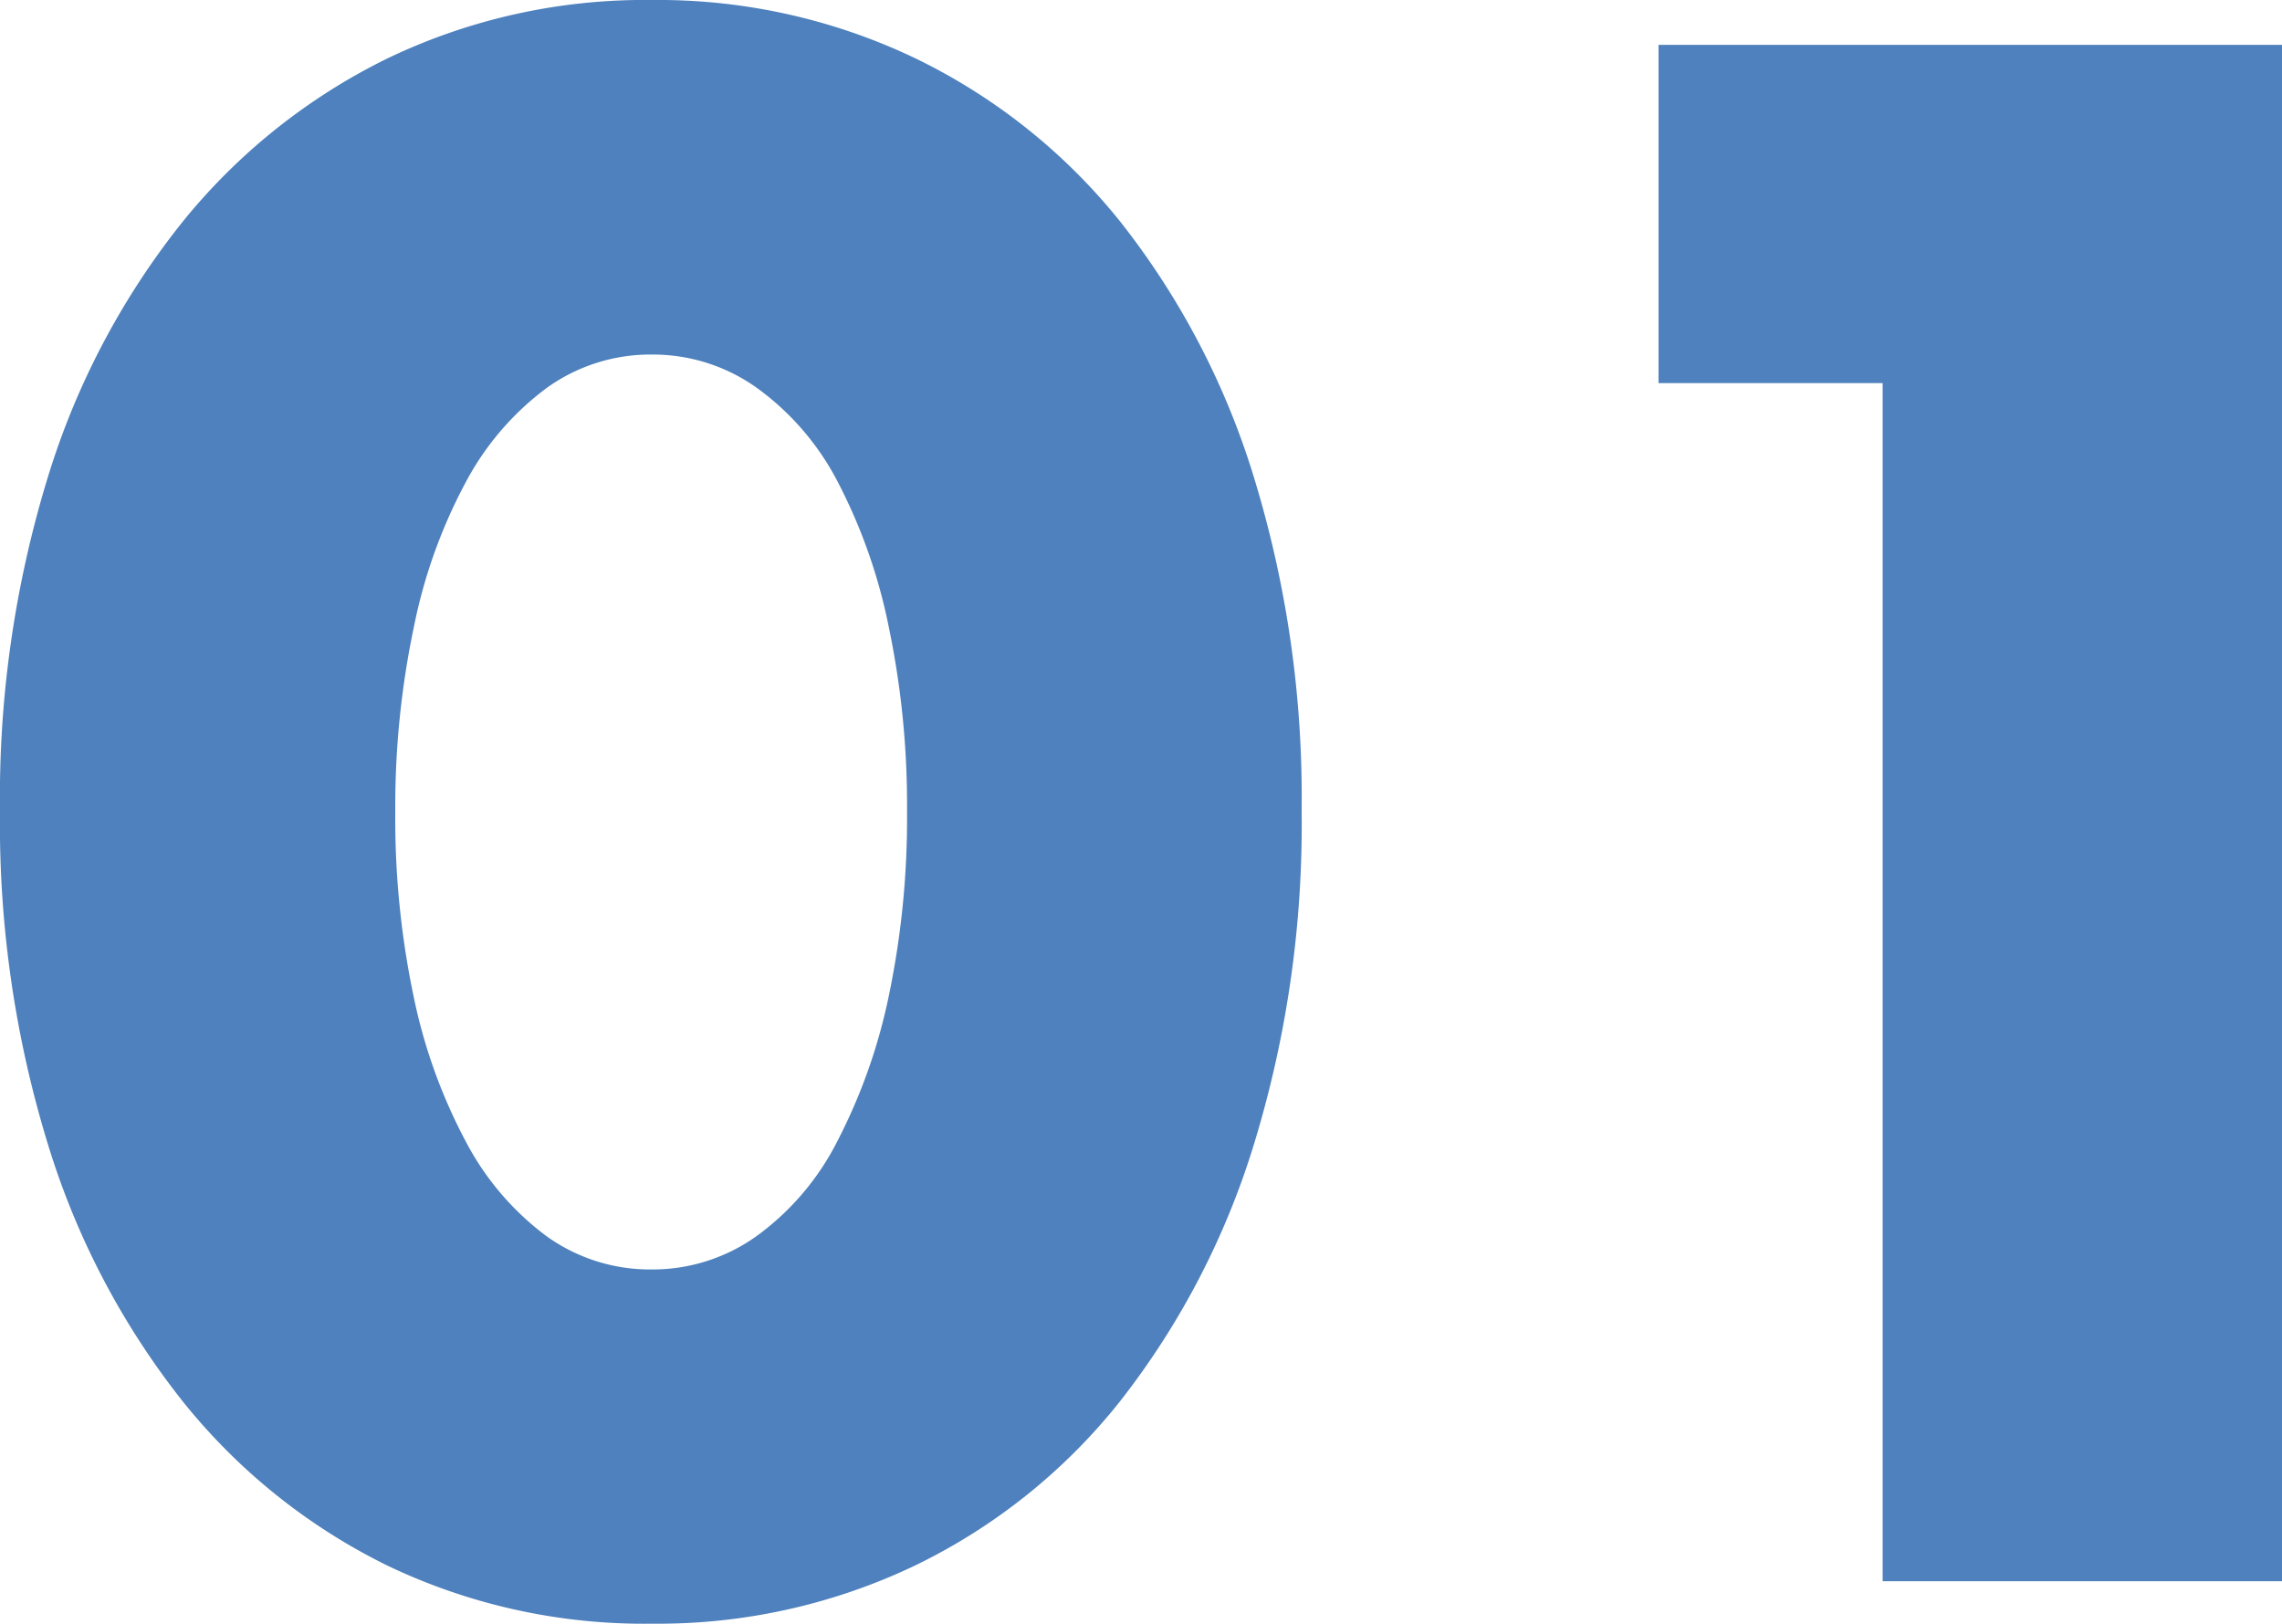 <svg xmlns="http://www.w3.org/2000/svg" width="33.6" height="23.91" viewBox="0 0 33.6 23.91">
  <path id="パス_20446" data-name="パス 20446" d="M-13.965-11.34a12.756,12.756,0,0,0,.27,2.73,7.941,7.941,0,0,0,.765,2.13,4.119,4.119,0,0,0,1.185,1.395,2.611,2.611,0,0,0,1.56.495A2.631,2.631,0,0,0-8.64-5.085,3.909,3.909,0,0,0-7.455-6.48,8.3,8.3,0,0,0-6.7-8.61a12.756,12.756,0,0,0,.27-2.73,12.813,12.813,0,0,0-.27-2.715,8.038,8.038,0,0,0-.75-2.13,3.941,3.941,0,0,0-1.185-1.38,2.631,2.631,0,0,0-1.545-.495,2.611,2.611,0,0,0-1.56.495,4.157,4.157,0,0,0-1.185,1.38,7.7,7.7,0,0,0-.765,2.13A12.813,12.813,0,0,0-13.965-11.34Zm-5.82,0a16.053,16.053,0,0,1,.7-4.9A11.33,11.33,0,0,1-17.1-20.01a8.932,8.932,0,0,1,3.03-2.415,8.751,8.751,0,0,1,3.885-.855,8.779,8.779,0,0,1,3.87.855,8.745,8.745,0,0,1,3.03,2.415A11.492,11.492,0,0,1-1.32-16.245a16.053,16.053,0,0,1,.7,4.9,16.053,16.053,0,0,1-.7,4.905,11.673,11.673,0,0,1-1.965,3.78,8.674,8.674,0,0,1-3.03,2.43,8.779,8.779,0,0,1-3.87.855A8.751,8.751,0,0,1-14.07-.225a8.858,8.858,0,0,1-3.03-2.43,11.506,11.506,0,0,1-1.98-3.78A16.053,16.053,0,0,1-19.785-11.34Zm27.72-6.3h-3.3v-4.98h9.18V0H7.935Z" transform="translate(19.785 23.28)" fill="#4e81bd"/>
</svg>
